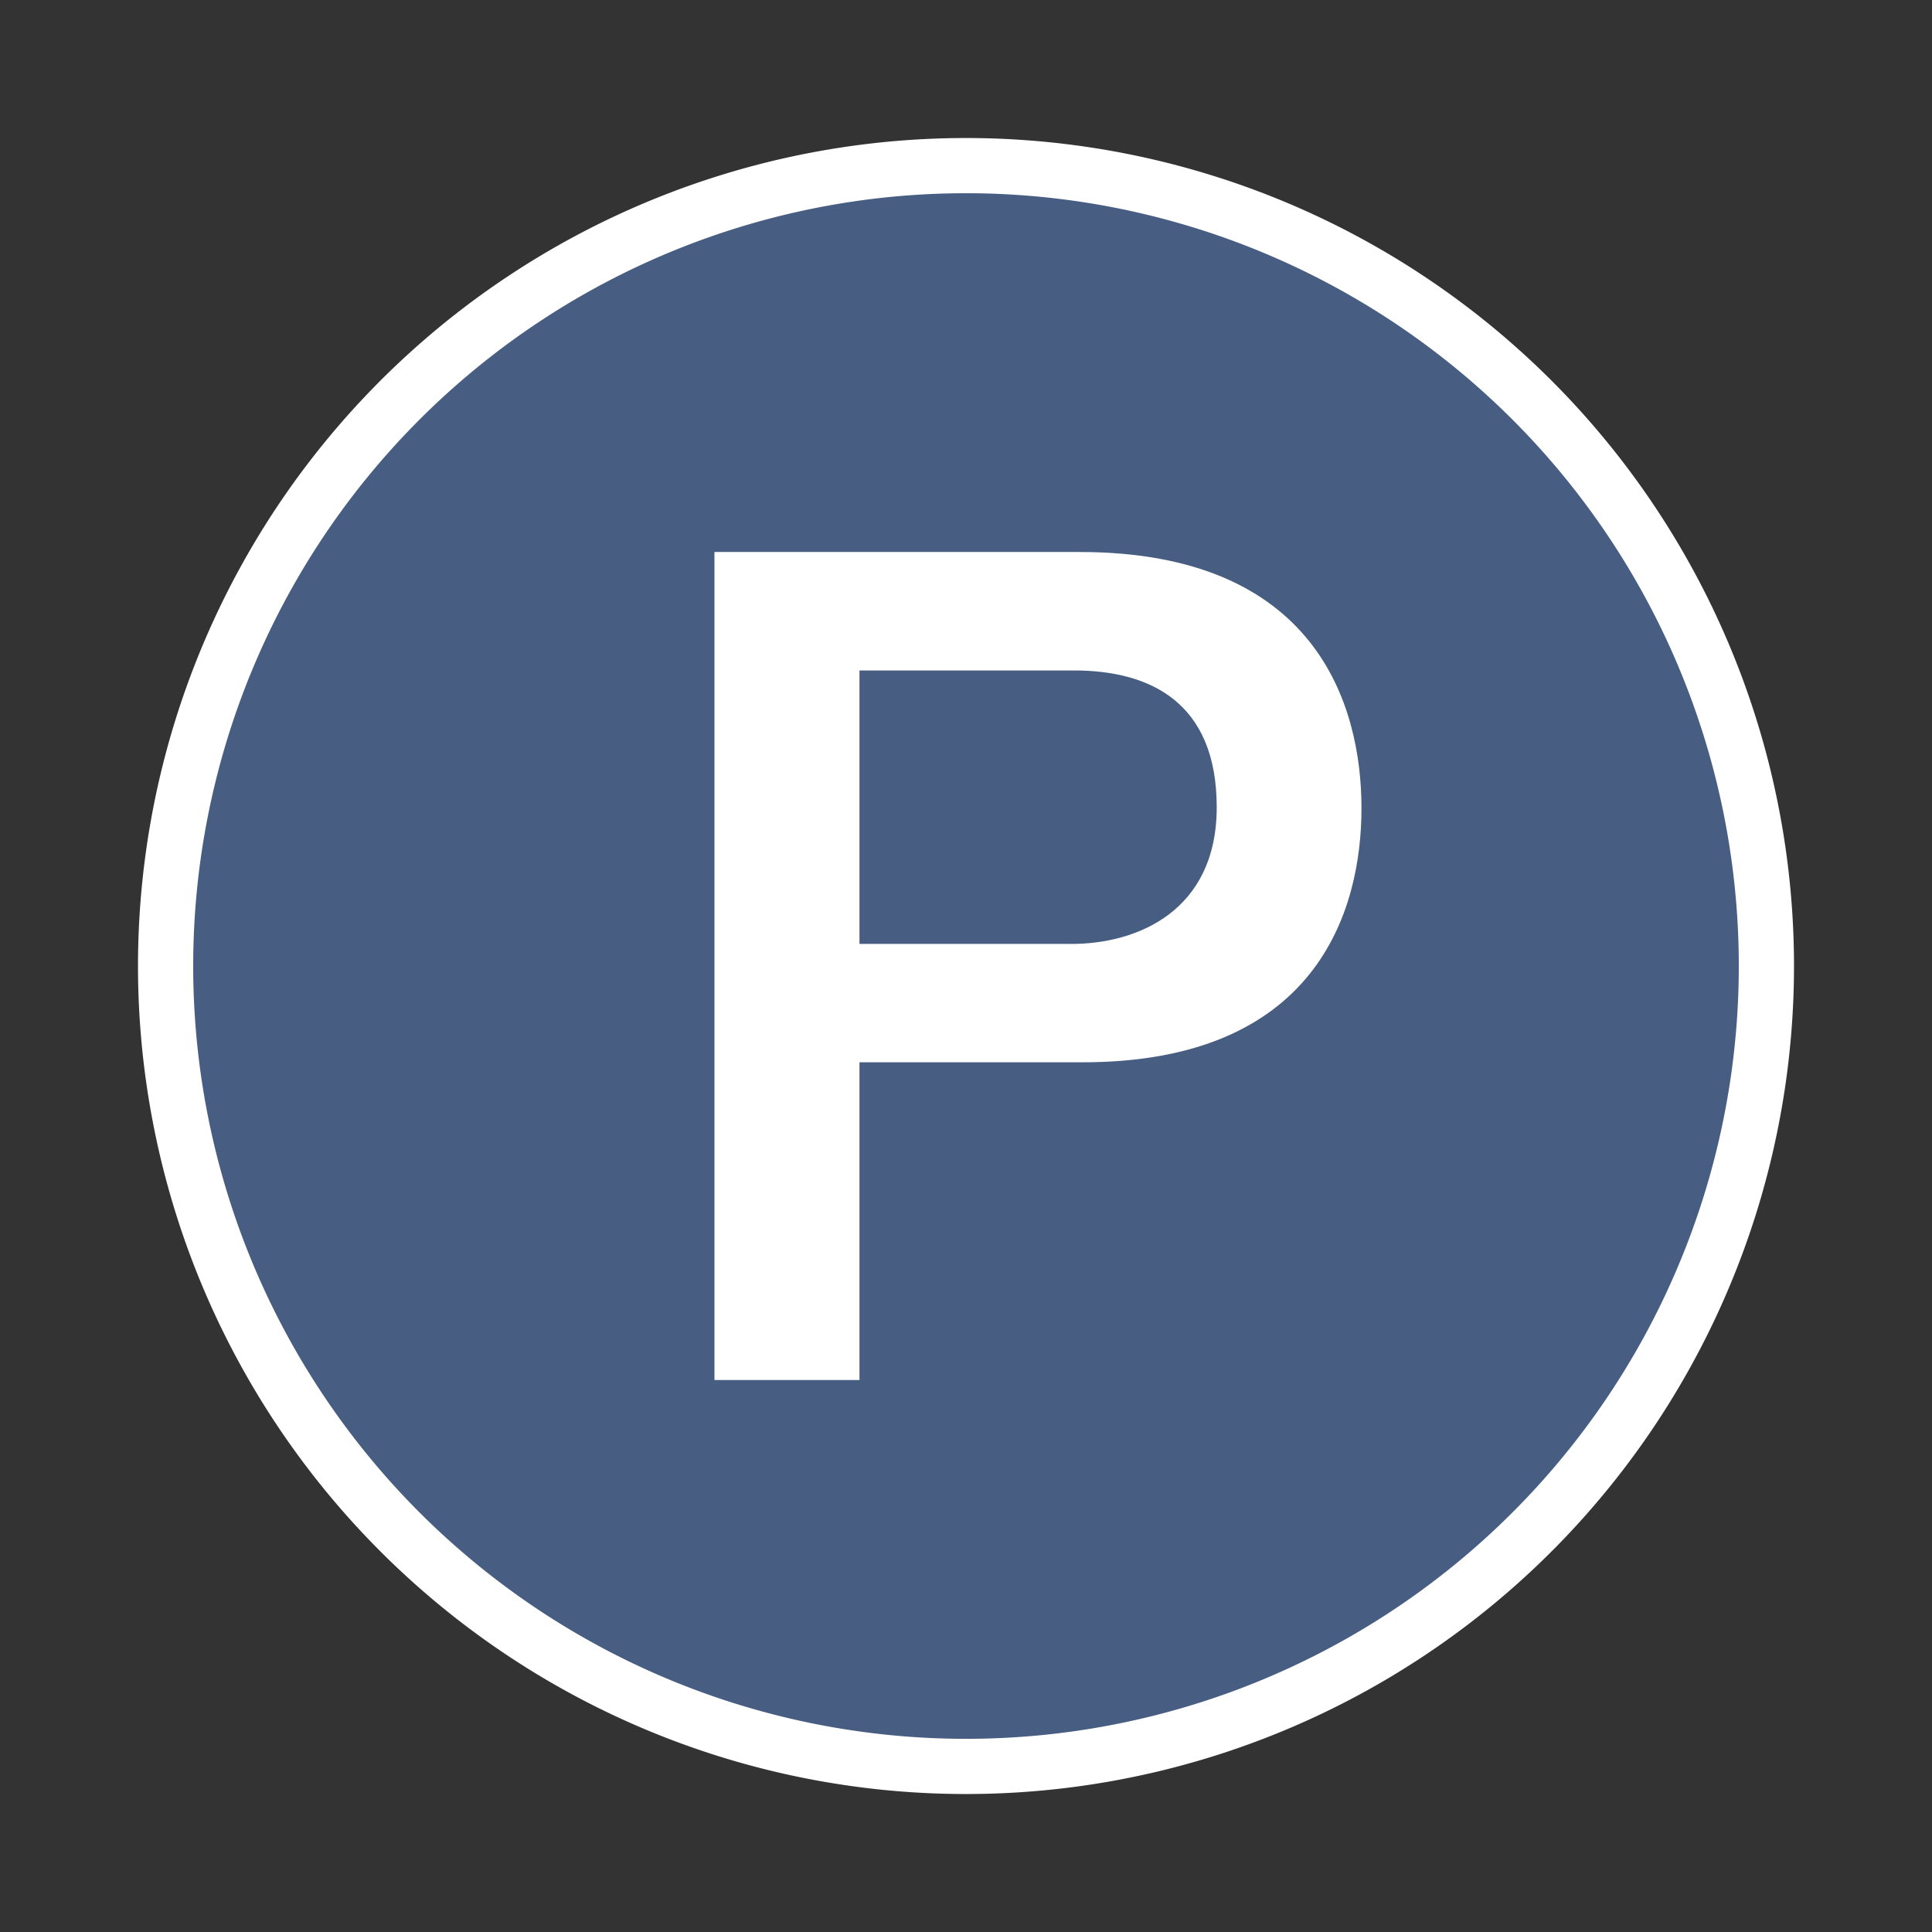 <svg xmlns="http://www.w3.org/2000/svg" xmlns:xlink="http://www.w3.org/1999/xlink" width="70" height="70" viewBox="0 0 70 70">
  <rect x="0" y="0" width="70" height="70" fill="#333333" stroke="none"/>
  <defs>
    <clipPath id="clip-path">
      <rect id="長方形_171" data-name="長方形 171" width="70" height="70" transform="translate(964 2941)" fill="#fff" stroke="#707070" stroke-width="1"/>
    </clipPath>
    <clipPath id="clip-path-2">
      <rect id="長方形_172" data-name="長方形 172" width="60" height="60" transform="translate(0.27 0.735)" fill="#fff"/>
    </clipPath>
  </defs>
  <g id="マスクグループ_4" data-name="マスクグループ 4" transform="translate(-964 -2941)" clip-path="url(#clip-path)">
    <g id="グループ_229" data-name="グループ 229" transform="translate(968.73 2945.266)" clip-path="url(#clip-path-2)">
      <path id="パス_448" data-name="パス 448" d="M59.27,30.735a29,29,0,1,1-29-29A29,29,0,0,1,59.27,30.735Z" fill="#475d82" stroke="#fff" stroke-width="2"/>
      <path id="パス_449" data-name="パス 449" d="M21.156,15.734H34.39c8.572,0,10.209,5.546,10.209,9.283s-1.637,9.249-10.209,9.206H26.41V45.734H21.156Zm5.254,14.2H34.1c2.349,0,5.254-1.174,5.254-4.954s-2.391-4.954-5.169-4.954H26.41v9.909Z" fill="#fff"/>
    </g>
  </g>
</svg>
